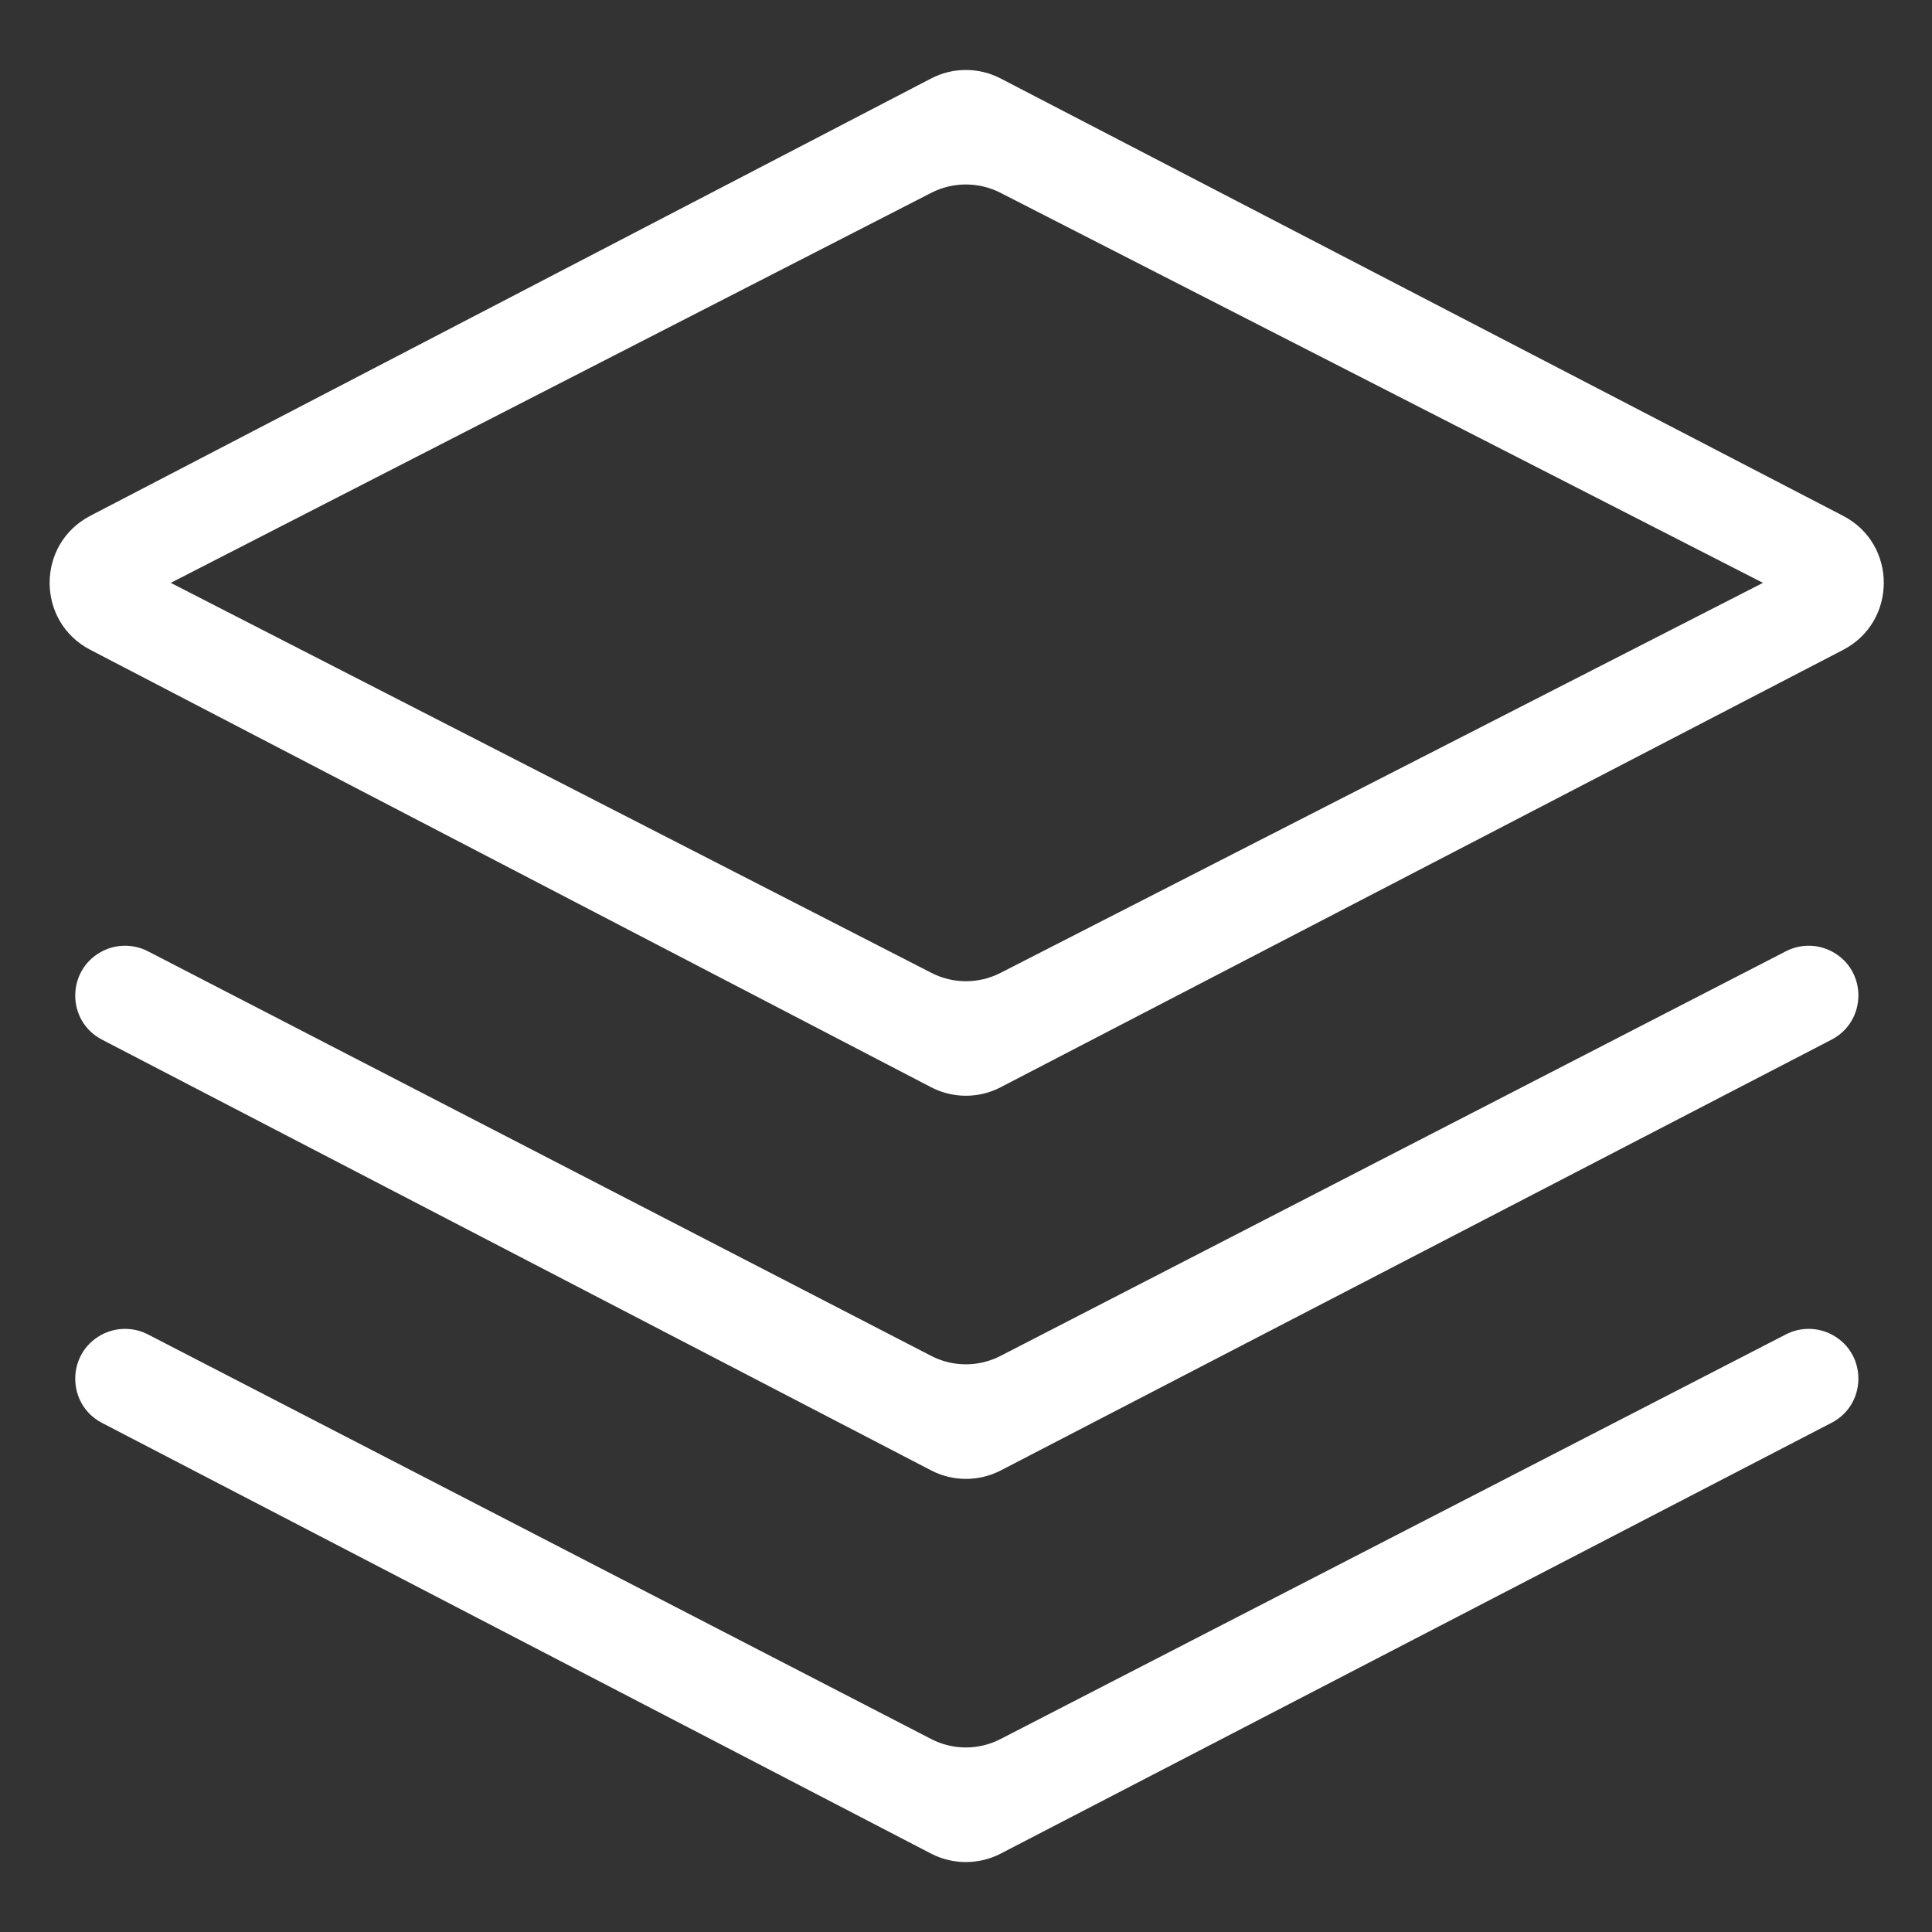 <svg width="16" height="16" viewBox="0 0 16 16" fill="none" xmlns="http://www.w3.org/2000/svg">
<rect x="0" y="0" width="16" height="16" fill="#333333" stroke="none"/>
<path d="M8.287 9.004C8.107 9.098 7.891 9.098 7.711 9.004L0.747 5.381C0.299 5.148 0.299 4.506 0.747 4.272L7.711 0.65C7.891 0.556 8.107 0.556 8.287 0.65L15.264 4.272C15.713 4.505 15.713 5.148 15.264 5.382L8.287 9.004ZM8.287 12.178C8.106 12.271 7.892 12.271 7.711 12.177L0.845 8.61C0.553 8.459 0.548 8.042 0.837 7.883C0.957 7.817 1.103 7.815 1.225 7.878L7.712 11.229C7.892 11.322 8.106 11.322 8.286 11.229L14.79 7.878C14.911 7.815 15.057 7.817 15.177 7.883C15.466 8.042 15.46 8.458 15.168 8.61L8.287 12.178ZM8.287 15.351C8.106 15.444 7.892 15.444 7.711 15.351L0.845 11.784C0.553 11.632 0.548 11.215 0.837 11.056C0.957 10.99 1.103 10.988 1.225 11.051L7.712 14.402C7.892 14.495 8.106 14.495 8.286 14.402L14.79 11.051C14.911 10.988 15.057 10.99 15.177 11.056C15.466 11.215 15.46 11.632 15.168 11.783L8.287 15.351ZM7.714 8.057C7.893 8.149 8.105 8.149 8.284 8.058L14.6 4.827L8.284 1.596C8.105 1.505 7.893 1.505 7.714 1.596L1.414 4.827L7.714 8.057Z" fill="white"/>
</svg>
